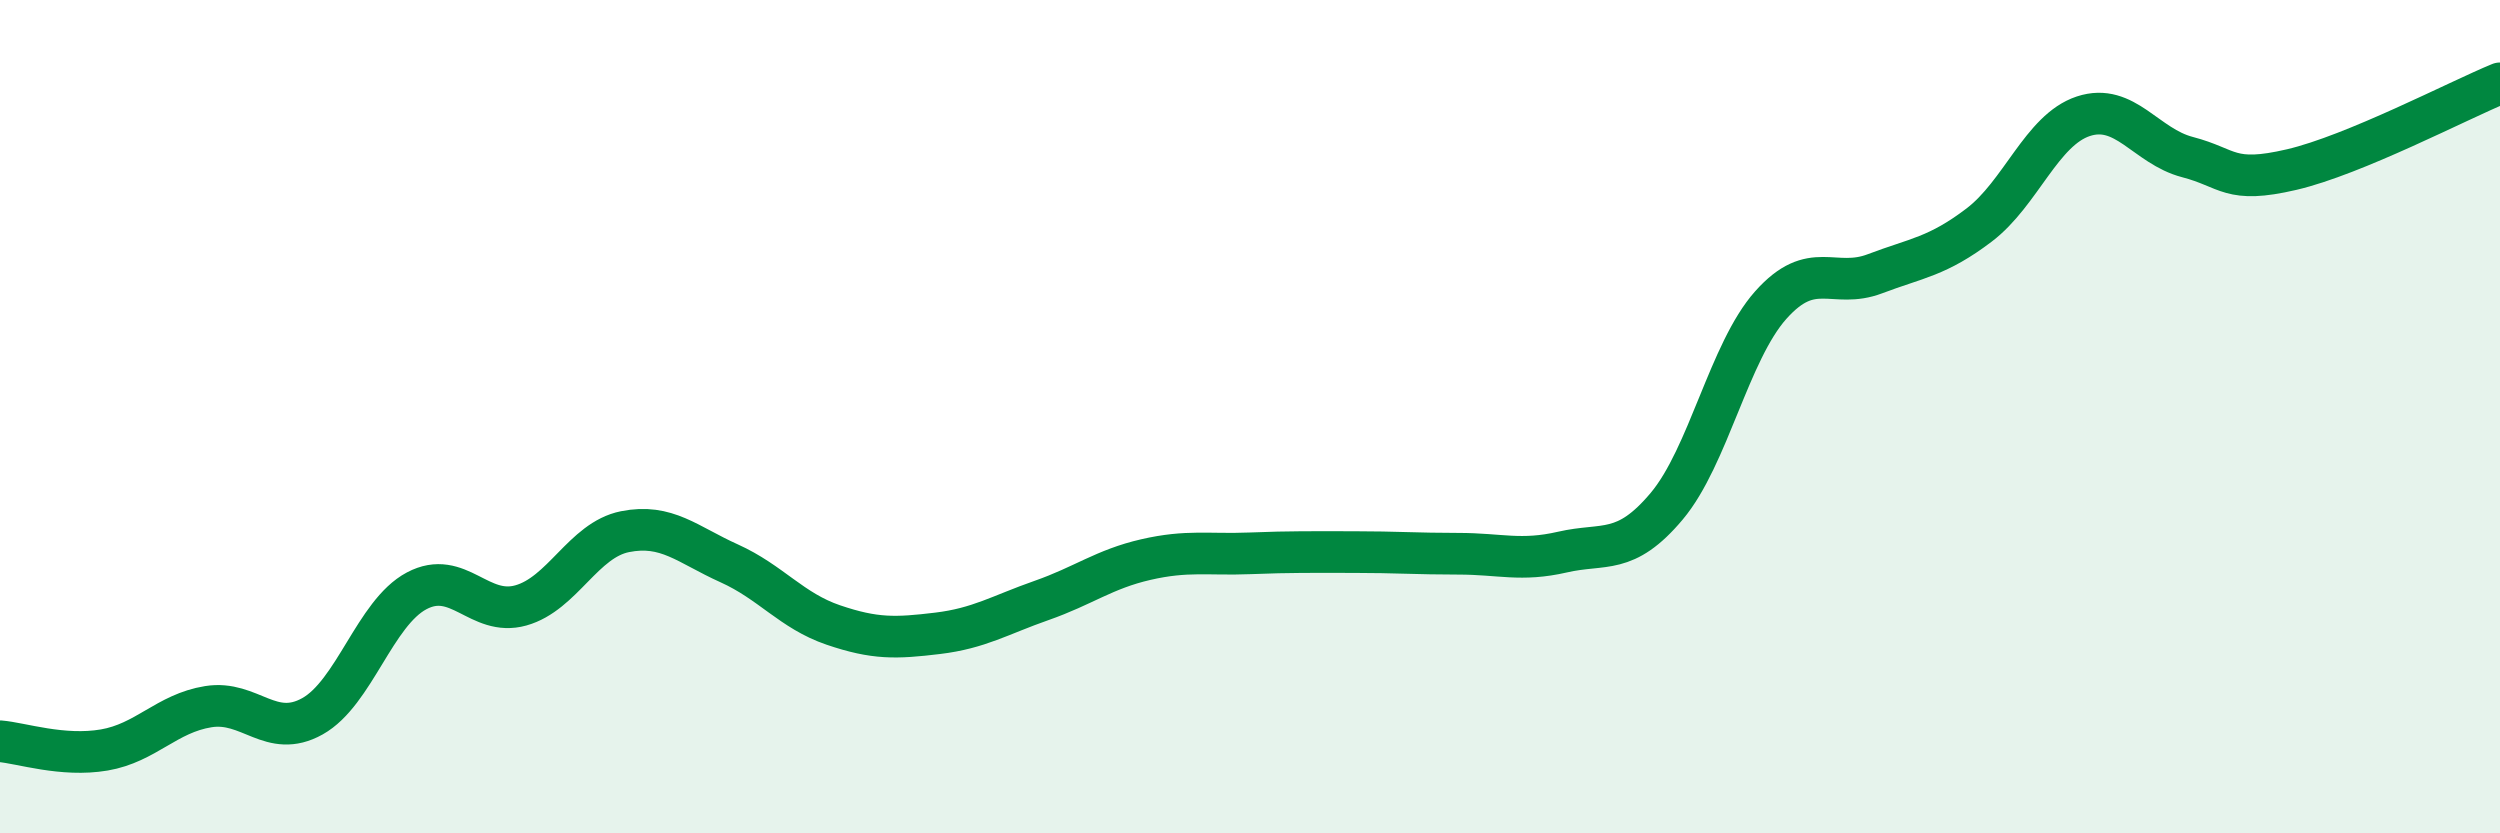
    <svg width="60" height="20" viewBox="0 0 60 20" xmlns="http://www.w3.org/2000/svg">
      <path
        d="M 0,17.79 C 0.5,17.83 1.5,18.17 2.5,18 C 3.5,17.83 4,17.12 5,16.96 C 6,16.8 6.5,17.75 7.5,17.19 C 8.5,16.63 9,14.71 10,14.18 C 11,13.65 11.5,14.81 12.5,14.53 C 13.5,14.25 14,12.96 15,12.76 C 16,12.56 16.5,13.07 17.5,13.52 C 18.5,13.97 19,14.66 20,15 C 21,15.34 21.5,15.32 22.5,15.2 C 23.5,15.08 24,14.76 25,14.41 C 26,14.06 26.5,13.66 27.5,13.43 C 28.5,13.2 29,13.32 30,13.28 C 31,13.24 31.5,13.25 32.5,13.25 C 33.5,13.25 34,13.29 35,13.29 C 36,13.29 36.5,13.48 37.5,13.25 C 38.5,13.02 39,13.34 40,12.15 C 41,10.96 41.5,8.44 42.5,7.32 C 43.5,6.2 44,6.95 45,6.57 C 46,6.19 46.5,6.16 47.5,5.4 C 48.5,4.64 49,3.12 50,2.79 C 51,2.46 51.5,3.51 52.5,3.77 C 53.5,4.03 53.5,4.42 55,4.07 C 56.5,3.72 59,2.41 60,2L60 20L0 20Z"
        fill="#008740"
        opacity="0.1"
        stroke-linecap="round"
        stroke-linejoin="round"
      />
      <path
        d="M 0,17.79 C 0.5,17.83 1.5,18.17 2.5,18 C 3.5,17.83 4,17.12 5,16.96 C 6,16.8 6.5,17.75 7.5,17.19 C 8.5,16.63 9,14.71 10,14.18 C 11,13.65 11.5,14.81 12.5,14.53 C 13.5,14.25 14,12.96 15,12.76 C 16,12.56 16.5,13.07 17.5,13.52 C 18.5,13.97 19,14.66 20,15 C 21,15.34 21.5,15.32 22.5,15.2 C 23.5,15.08 24,14.76 25,14.41 C 26,14.06 26.5,13.66 27.5,13.43 C 28.5,13.2 29,13.32 30,13.28 C 31,13.24 31.5,13.25 32.5,13.25 C 33.5,13.25 34,13.29 35,13.29 C 36,13.29 36.5,13.48 37.5,13.25 C 38.5,13.02 39,13.34 40,12.15 C 41,10.96 41.5,8.44 42.5,7.32 C 43.5,6.2 44,6.95 45,6.57 C 46,6.19 46.5,6.16 47.5,5.4 C 48.5,4.64 49,3.12 50,2.79 C 51,2.46 51.5,3.51 52.5,3.77 C 53.5,4.03 53.5,4.42 55,4.07 C 56.5,3.72 59,2.41 60,2"
        stroke="#008740"
        stroke-width="1"
        fill="none"
        stroke-linecap="round"
        stroke-linejoin="round"
      />
    </svg>
  